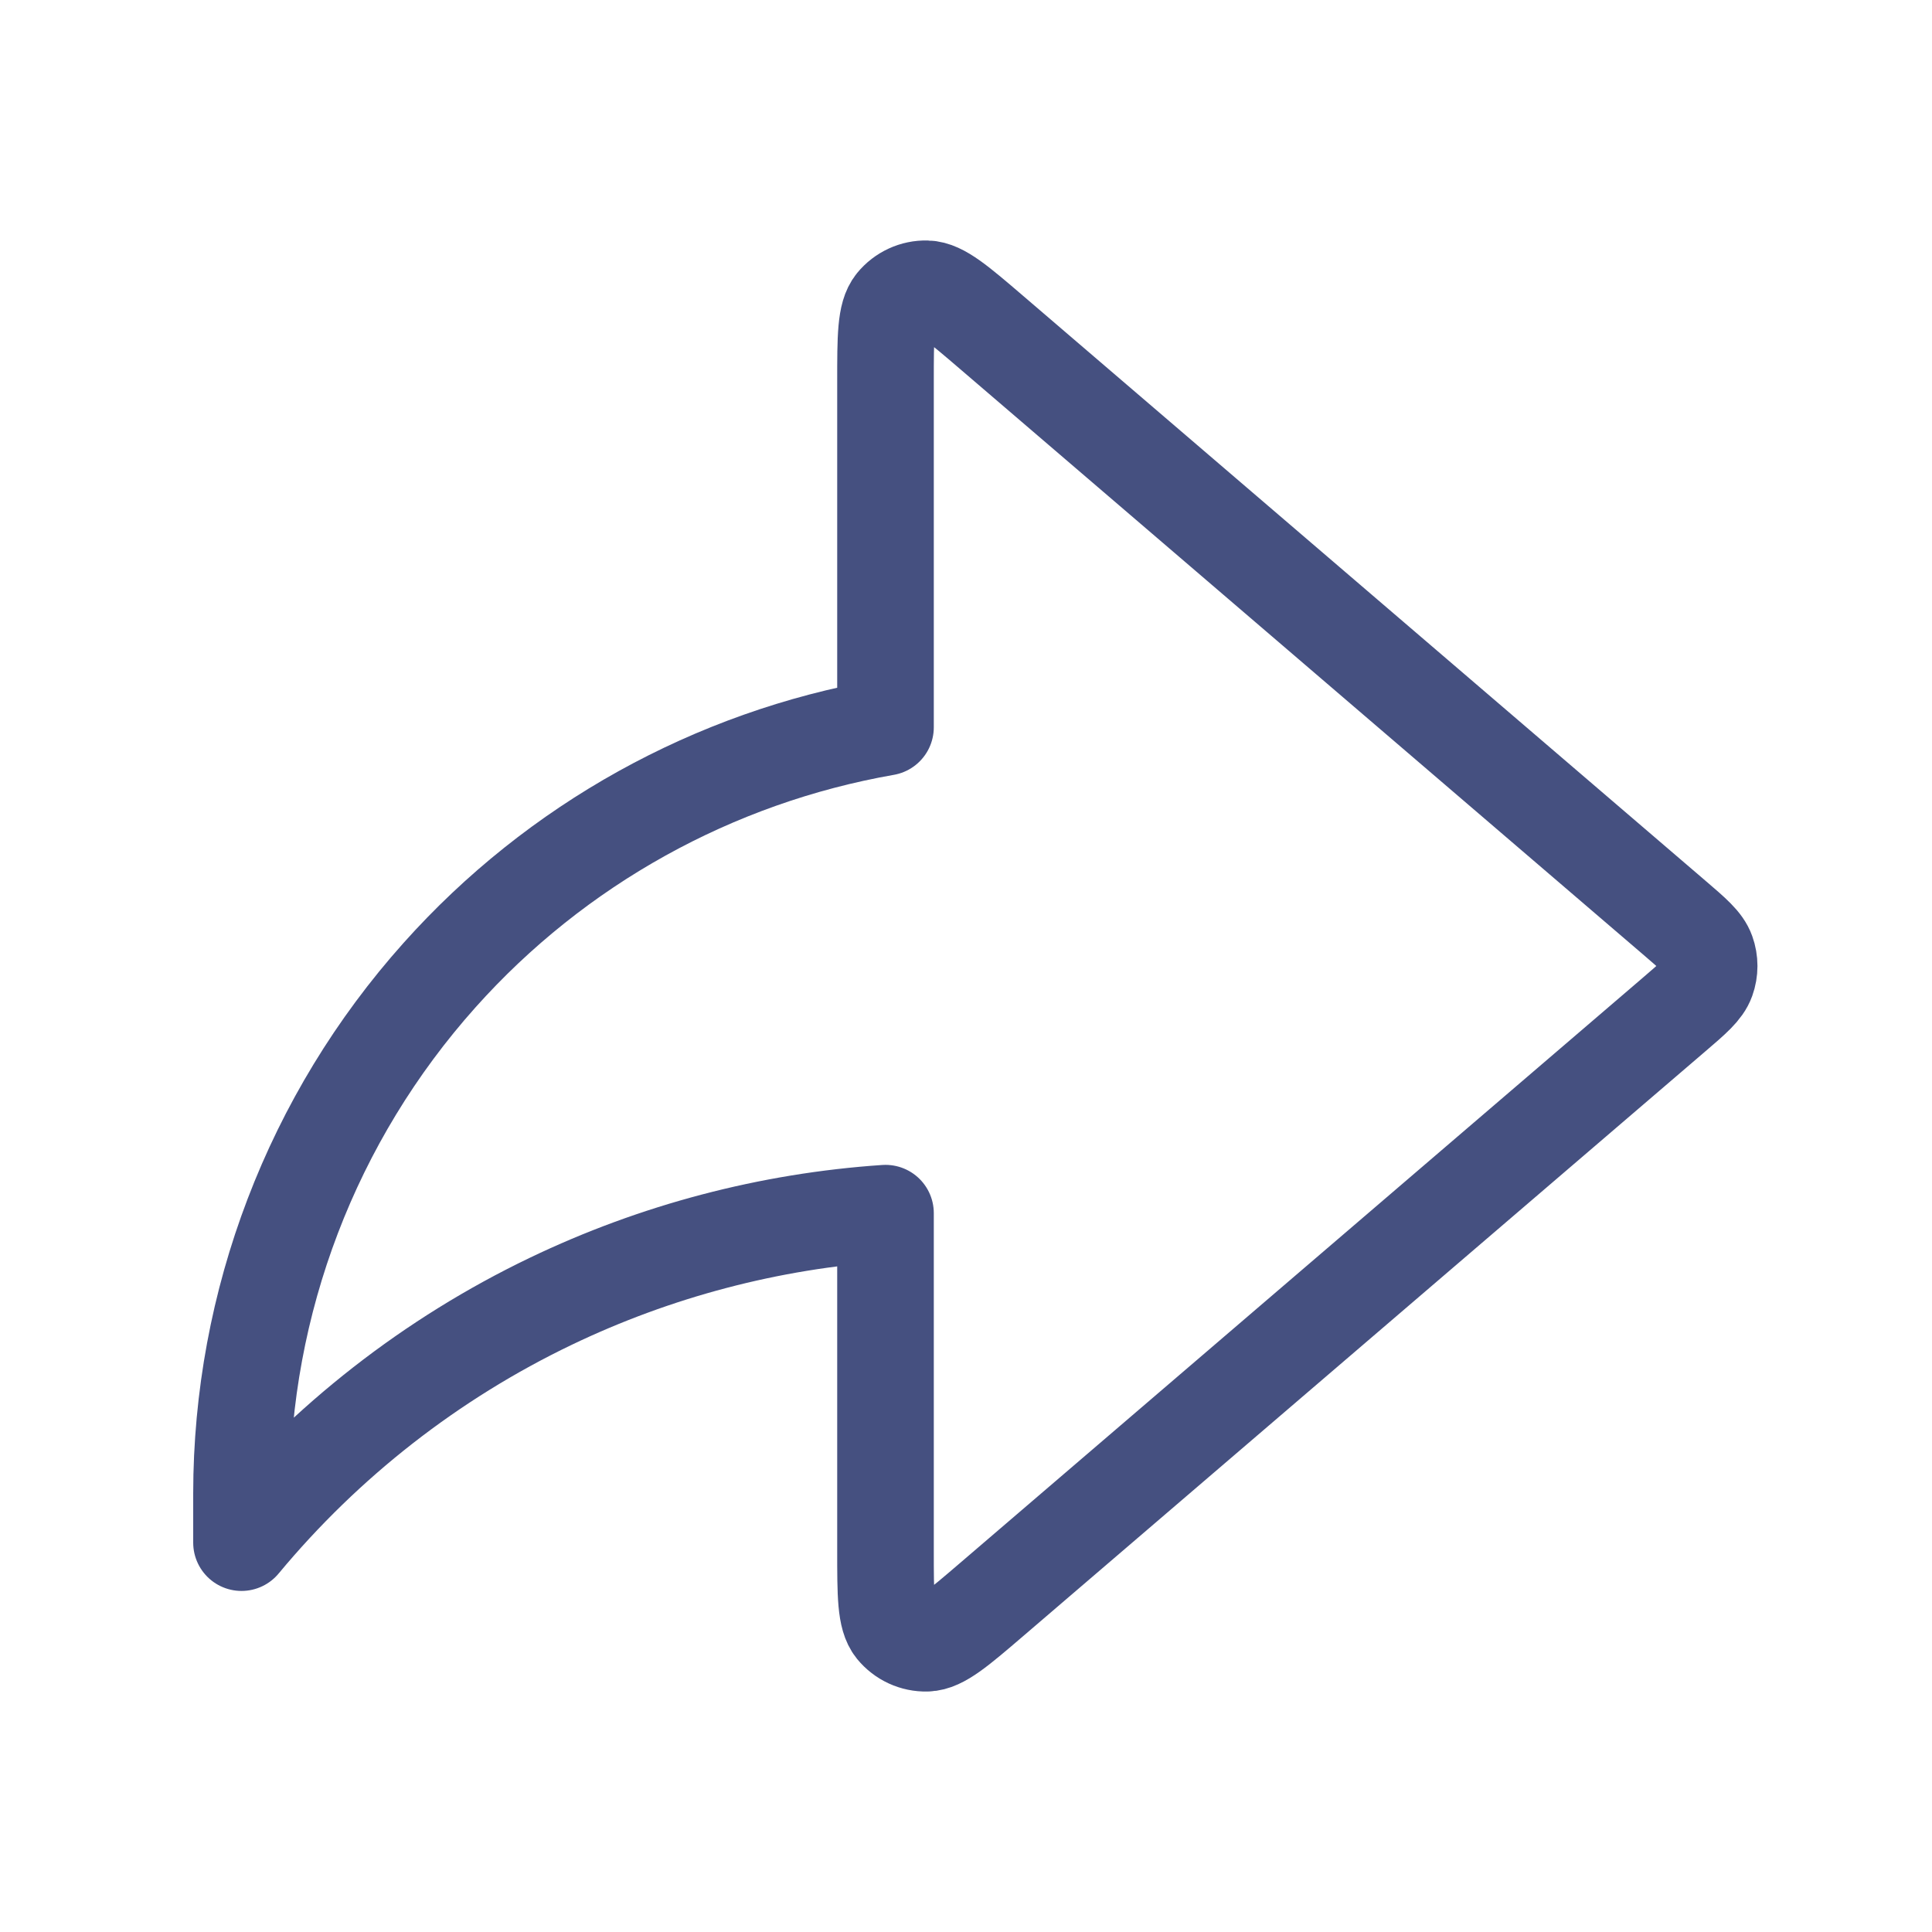 <svg width="30" height="30" viewBox="0 0 30 30" fill="none" xmlns="http://www.w3.org/2000/svg">
<g id="Icons">
<path id="Icon" d="M25.989 15.759C26.294 15.498 26.447 15.367 26.503 15.211C26.552 15.075 26.552 14.925 26.503 14.789C26.447 14.633 26.294 14.502 25.989 14.241L15.401 5.165C14.876 4.715 14.613 4.49 14.39 4.484C14.197 4.479 14.013 4.564 13.89 4.714C13.75 4.886 13.75 5.232 13.75 5.924V11.293C11.082 11.76 8.639 13.112 6.825 15.142C4.846 17.356 3.752 20.22 3.75 23.189V23.954C5.062 22.374 6.699 21.096 8.551 20.207C10.183 19.424 11.948 18.96 13.75 18.838V24.076C13.75 24.768 13.75 25.113 13.89 25.286C14.013 25.436 14.197 25.521 14.39 25.516C14.613 25.51 14.876 25.285 15.401 24.835L25.989 15.759Z" stroke="#455080" stroke-width="1.5" stroke-linecap="round" stroke-linejoin="round"/>
</g>
</svg>
